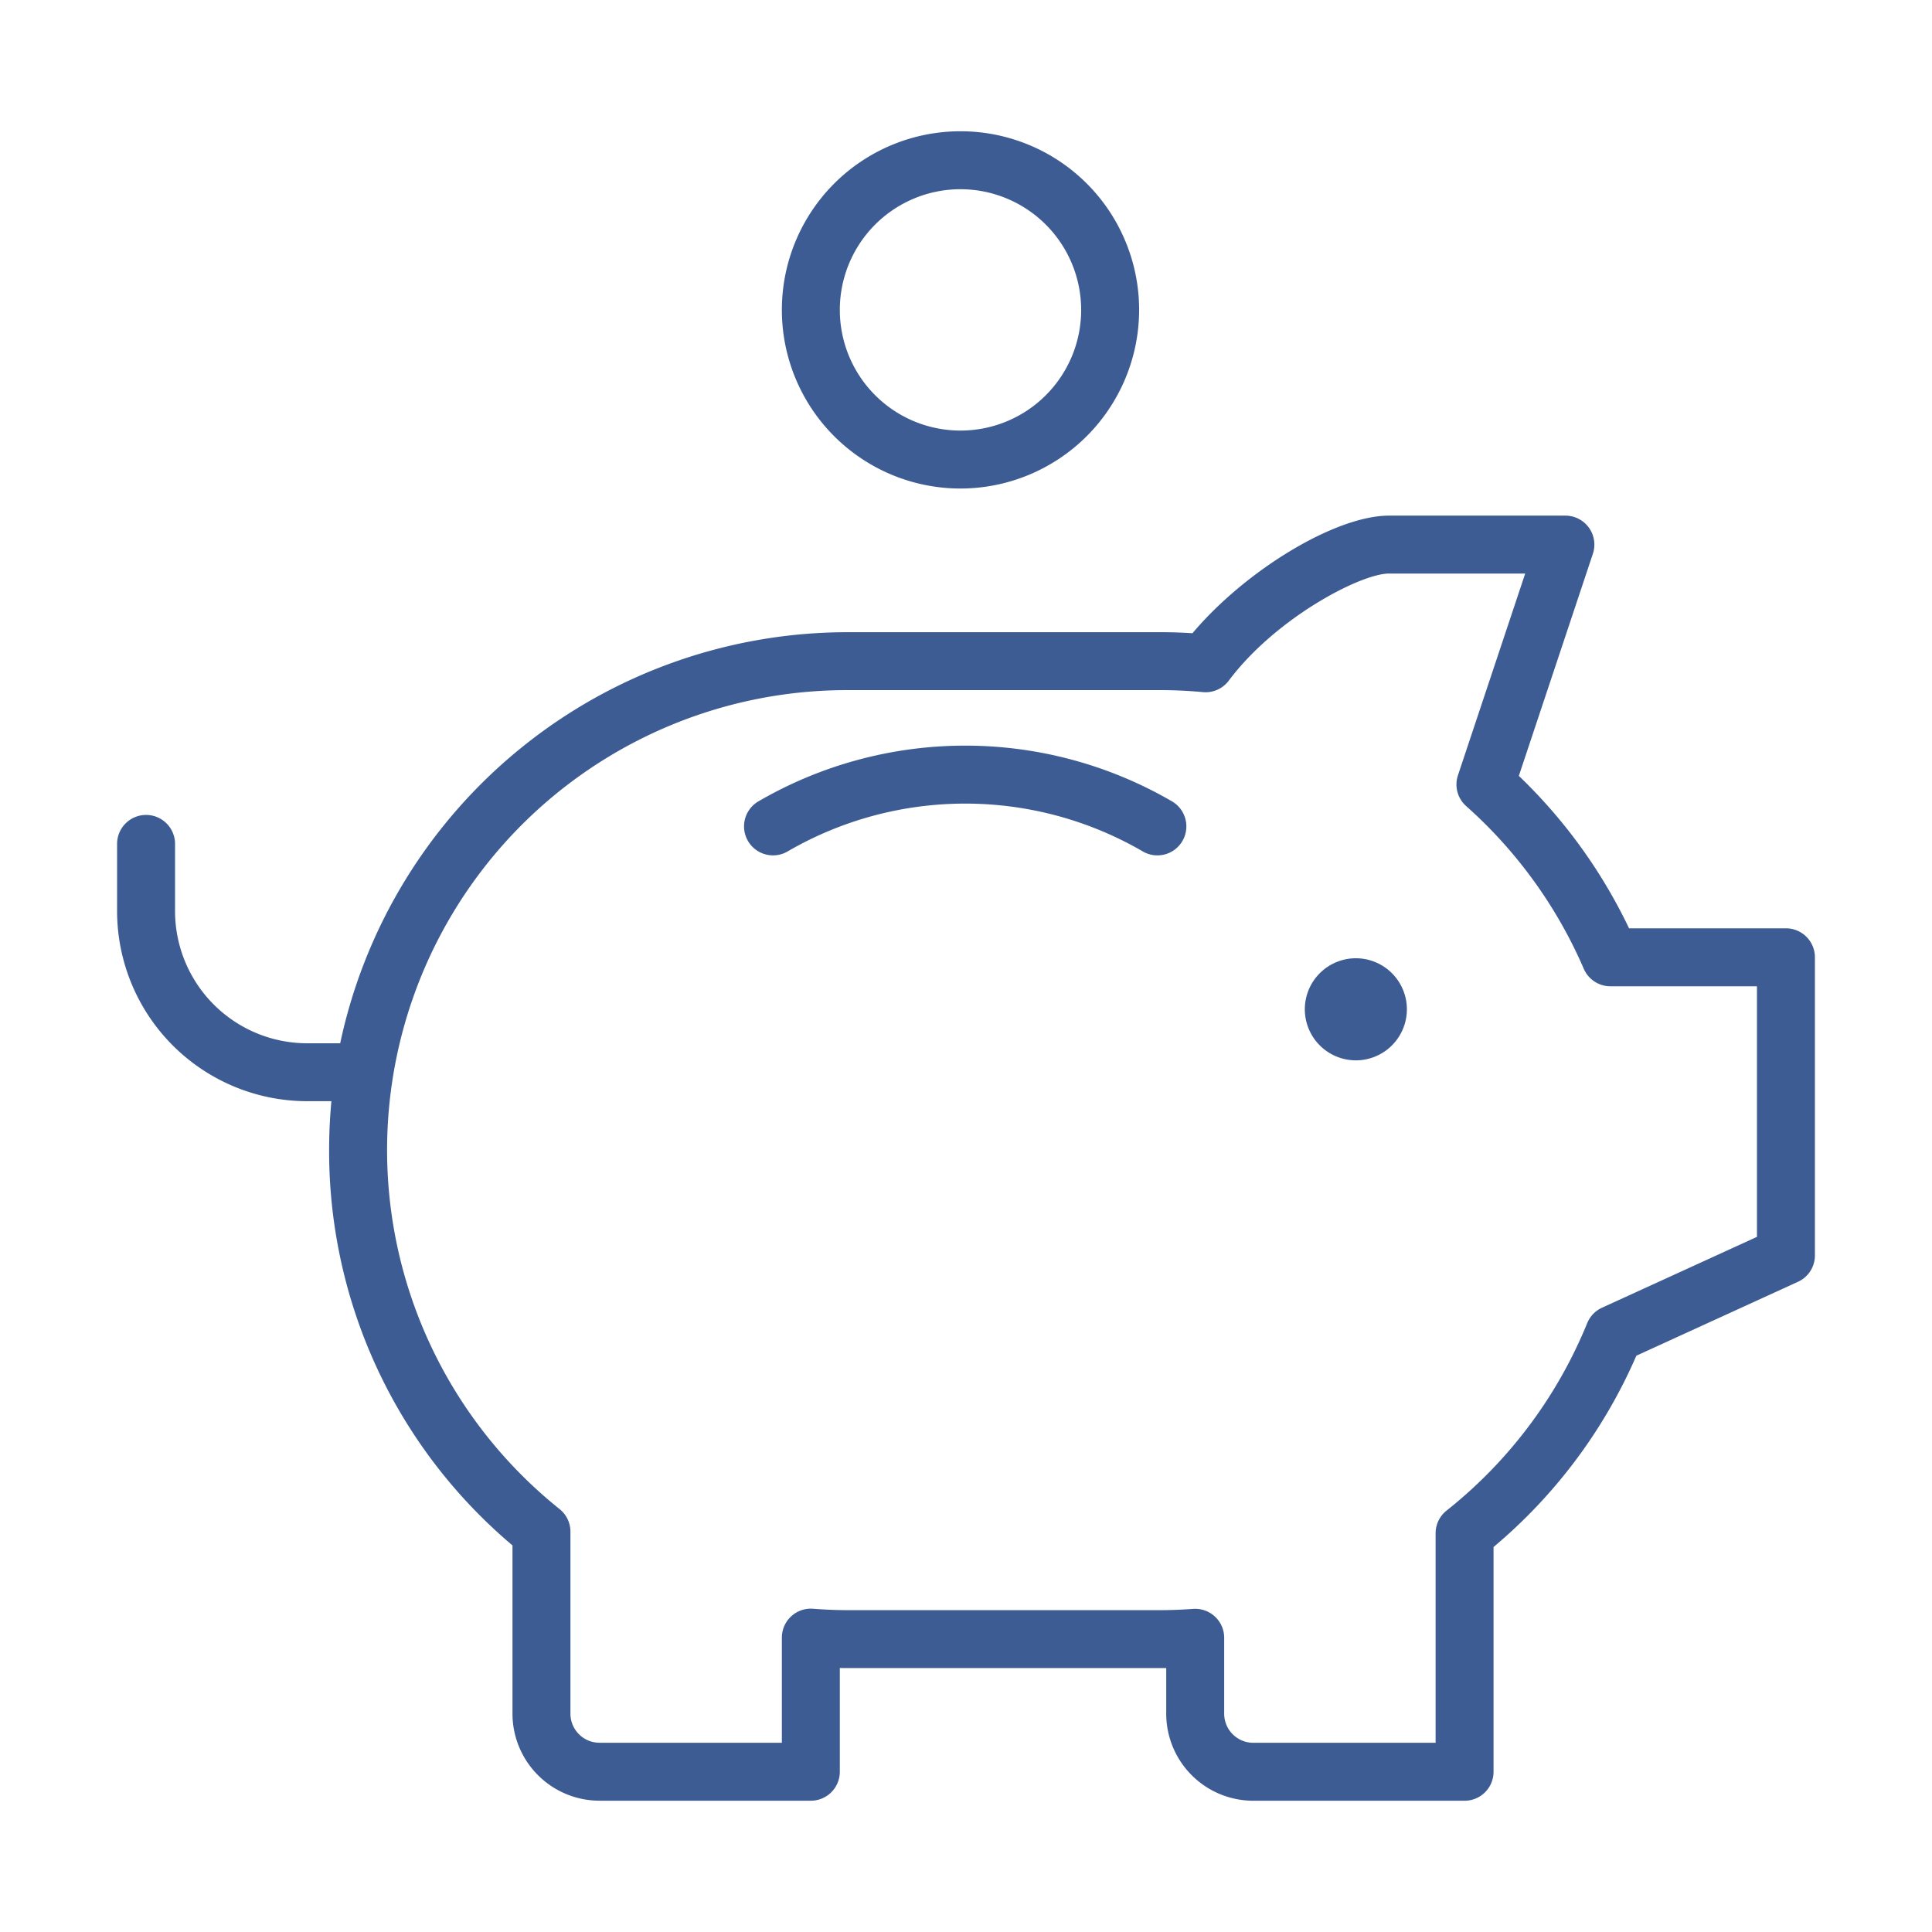 <svg xmlns="http://www.w3.org/2000/svg" fill="#3E5C94" viewBox="0 0 200 200">
  <path d="M151.613 186.412h-21.88a9.017 9.017 0 0 1-9.006-9.007v-4.727H87.688c-.247 0-.498-.002-.75-.007v10.737a2.998 2.998 0 0 1-3 3h-21.88a9.016 9.016 0 0 1-9.006-9.007v-17.422a53.377 53.377 0 0 1-18.982-40.916c0-1.709.08-3.399.237-5.068h-2.516a19.692 19.692 0 0 1-19.67-19.67v-6.963a3 3 0 0 1 6 0v6.963A13.688 13.688 0 0 0 31.79 108h3.426a53.711 53.711 0 0 1 52.471-42.555h32.494c1.066 0 2.144.035 3.263.106 5.5-6.523 14.8-12.173 20.34-12.173h18.265a3.002 3.002 0 0 1 2.965 2.548 3 3 0 0 1-.12 1.401l-7.664 22.992A54.18 54.18 0 0 1 168.64 96.1h16.239a2.998 2.998 0 0 1 3 3v30.863a2.994 2.994 0 0 1-1.753 2.728l-16.73 7.65a53.82 53.82 0 0 1-14.784 19.805v23.263a2.999 2.999 0 0 1-3 3.003Zm-27.886-19.868c.796 0 1.559.316 2.121.879.563.562.879 1.325.879 2.121v7.861a3.013 3.013 0 0 0 3.006 3.007h18.88v-21.686a3.002 3.002 0 0 1 1.136-2.351 47.781 47.781 0 0 0 14.556-19.4 3.002 3.002 0 0 1 1.533-1.6l16.042-7.335V102.1h-15.173a3 3 0 0 1-2.757-1.817 47.997 47.997 0 0 0-12.17-16.834 2.996 2.996 0 0 1-.853-3.192l6.96-20.883h-14.1c-2.908 0-11.7 4.571-16.584 11.085a2.992 2.992 0 0 1-2.672 1.189 47.838 47.838 0 0 0-4.347-.207H87.688a47.61 47.61 0 0 0-29.76 84.778 3 3 0 0 1 1.124 2.34v18.842a3.01 3.01 0 0 0 3.006 3.007h18.88v-10.88a2.998 2.998 0 0 1 3.218-2.992c1.355.1 2.477.146 3.532.146h32.494c.989 0 2.049-.041 3.338-.131.07-.005.139-.007.207-.007Zm16.634-56.778a5.282 5.282 0 0 1-4.883-3.261 5.29 5.29 0 0 1-.302-3.053 5.29 5.29 0 0 1 4.152-4.152 5.284 5.284 0 0 1 4.767 8.917 5.289 5.289 0 0 1-3.734 1.551v-.002ZM119.81 88.548c-.529 0-1.049-.14-1.506-.407a36.6 36.6 0 0 0-36.772 0 3 3 0 1 1-3.018-5.186 42.6 42.6 0 0 1 42.808 0 3.002 3.002 0 0 1 .314 4.976 3 3 0 0 1-1.826.617ZM99.43 50.572a18.492 18.492 0 1 1 18.492-18.492 18.514 18.514 0 0 1-18.493 18.492Zm0-30.984a12.492 12.492 0 1 0 12.492 12.492 12.507 12.507 0 0 0-12.493-12.492Z"/>
</svg>
